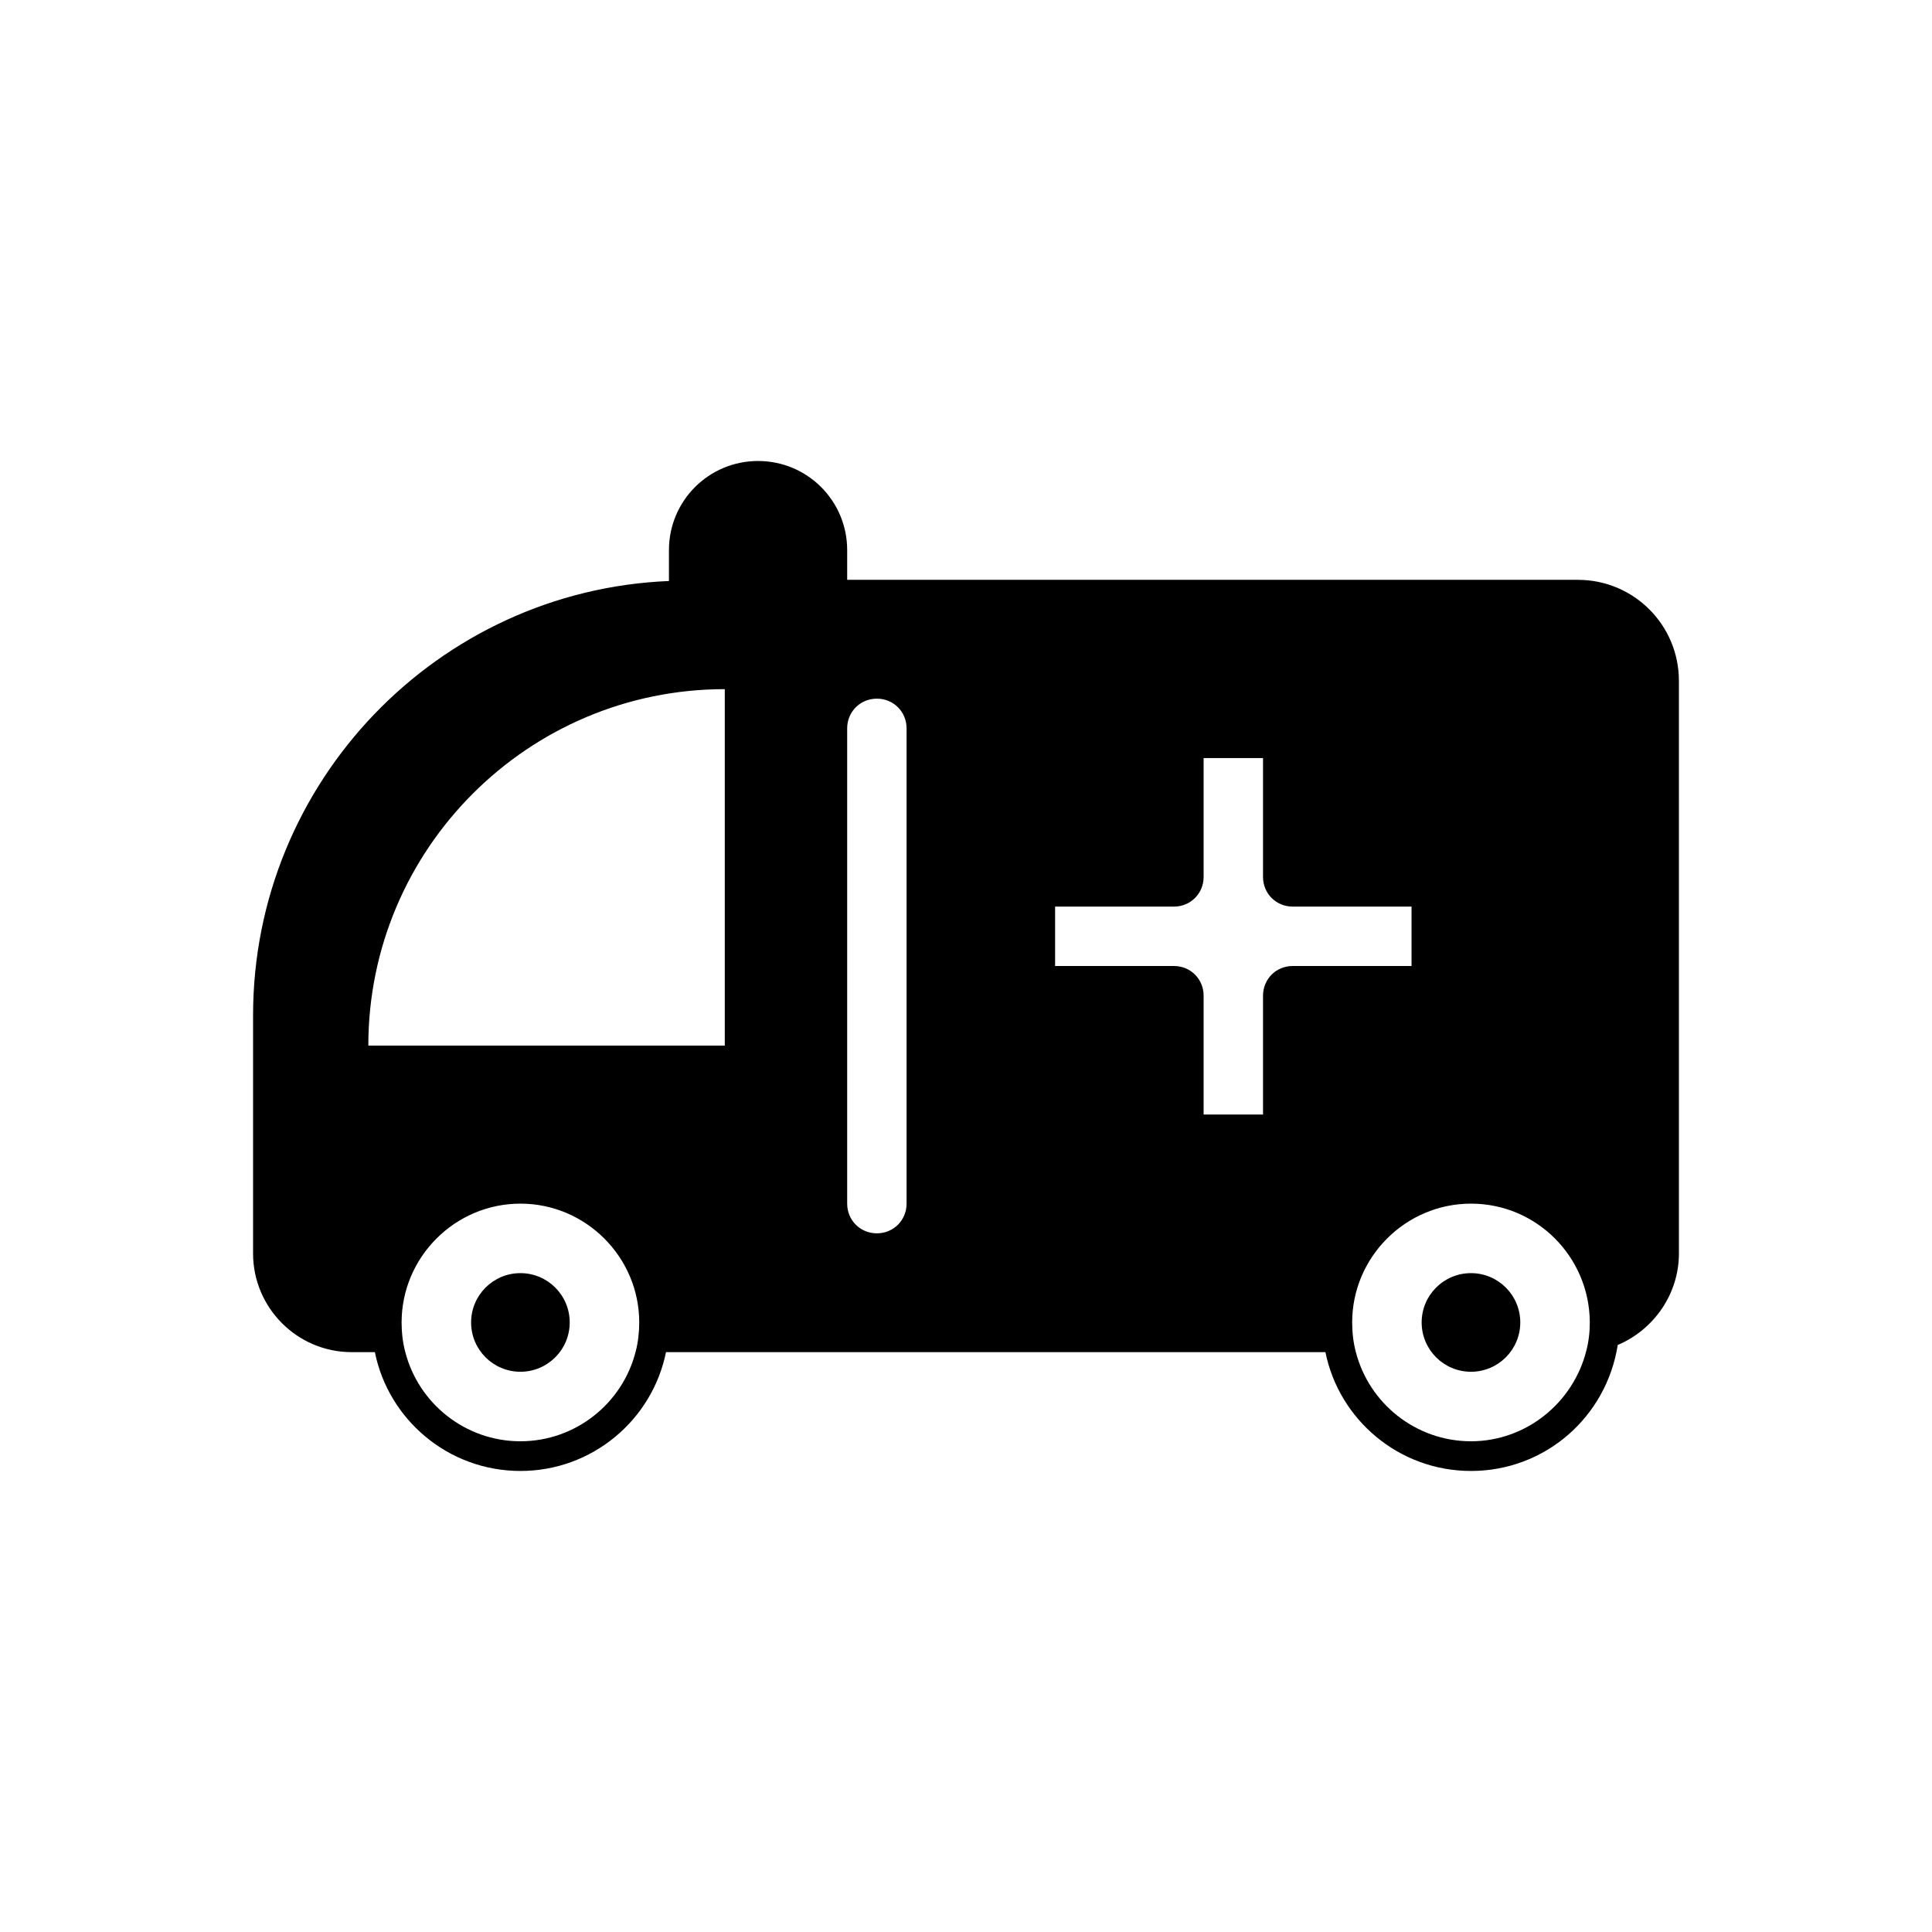 <?xml version="1.0" encoding="UTF-8"?>
<!-- Uploaded to: ICON Repo, www.iconrepo.com, Generator: ICON Repo Mixer Tools -->
<svg fill="#000000" width="800px" height="800px" version="1.1" viewBox="144 144 512 512" xmlns="http://www.w3.org/2000/svg">
 <g>
  <path d="m562.16 297.66h-193.65v-7.875c0-13.066-10.547-23.617-23.617-23.617-13.066 0.004-23.617 10.551-23.617 23.617v8.188c-61.246 2.519-110.21 53.215-110.21 115.09v63.133c0 14.328 11.652 26.137 26.137 26.137h6.141c3.621 17.949 19.523 31.488 38.574 31.488s34.953-13.539 38.574-31.488h174.76c3.621 17.949 19.523 31.488 38.574 31.488 19.68 0 35.895-14.328 38.887-33.379 9.605-4.094 16.215-13.539 16.215-24.246l-0.004-151.77c0-14.797-11.965-26.762-26.762-26.762zm-107.06 102.34h-31.488v-15.742h31.488c4.41 0 7.871-3.465 7.871-7.871v-31.488h15.742v31.488c0 4.41 3.465 7.871 7.871 7.871h31.488v15.742h-31.488c-4.41 0-7.871 3.465-7.871 7.871v31.488h-15.742v-31.488c0.004-4.41-3.461-7.871-7.871-7.871zm-70.848-62.977v125.95c0 4.41-3.465 7.871-7.871 7.871-4.41 0-7.871-3.465-7.871-7.871v-125.95c0-4.41 3.465-7.871 7.871-7.871 4.406-0.004 7.871 3.461 7.871 7.871zm-48.176-10.391v94.465h-94.465c0-52.113 42.352-94.465 94.465-94.465zm-54.16 199.32c-14.641 0-27.078-10.078-30.543-23.773-0.629-2.359-0.945-5.035-0.945-7.715 0-17.32 14.168-31.488 31.488-31.488 17.32 0 31.488 14.168 31.488 31.488 0 2.676-0.316 5.352-0.945 7.715-3.465 13.699-15.902 23.773-30.543 23.773zm251.91 0c-14.641 0-27.078-10.078-30.543-23.773-0.629-2.363-0.945-5.039-0.945-7.715 0-17.32 14.168-31.488 31.488-31.488 17.32 0 31.332 14.012 31.488 31.332v0.156c0 2.676-0.316 5.195-0.945 7.559-3.465 13.699-15.902 23.93-30.543 23.93z"/>
  <path d="m294.98 494.46c0 7.219-5.848 13.07-13.066 13.07s-13.066-5.852-13.066-13.07c0-7.215 5.848-13.066 13.066-13.066s13.066 5.852 13.066 13.066"/>
  <path d="m546.89 494.46c0 7.219-5.852 13.07-13.066 13.07-7.219 0-13.07-5.852-13.07-13.07 0-7.215 5.852-13.066 13.07-13.066 7.215 0 13.066 5.852 13.066 13.066"/>
 </g>
</svg>